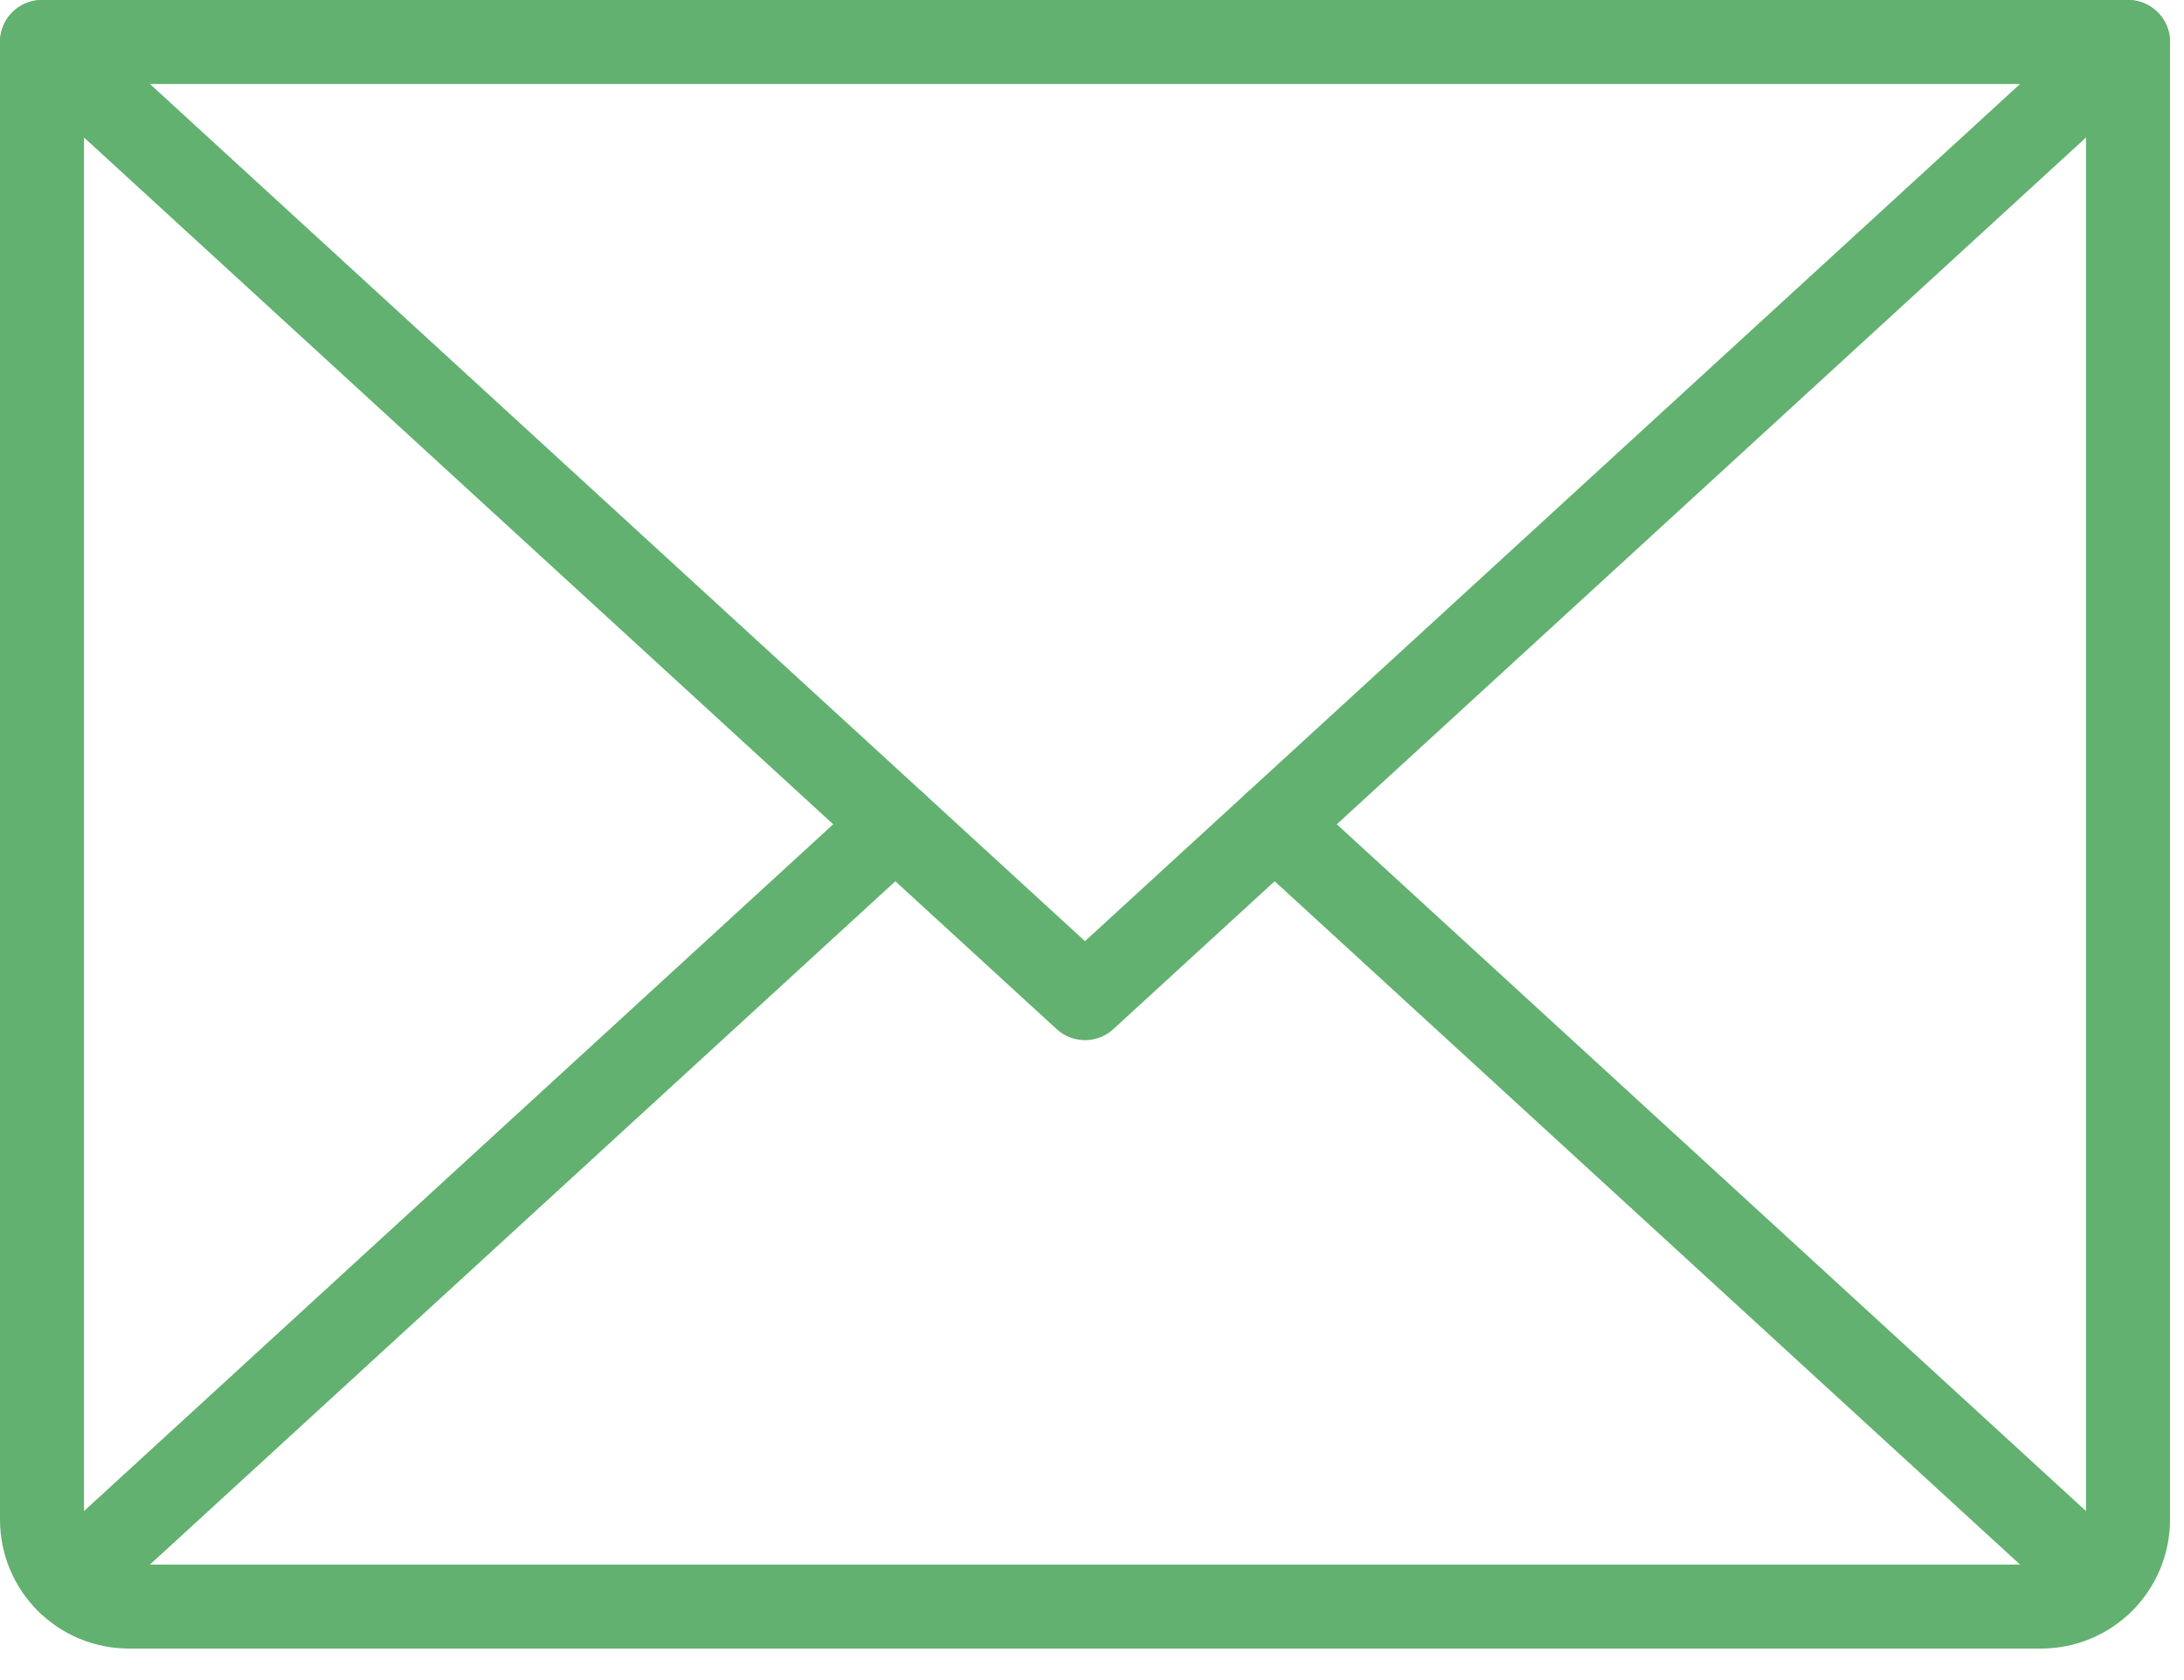 <svg width="52" height="40" viewBox="0 0 52 40" fill="none" xmlns="http://www.w3.org/2000/svg">
<path d="M50.667 1L25.833 23.764L1 1" stroke="#62B170" stroke-width="2" stroke-linecap="round" stroke-linejoin="round"/>
<path d="M1 1H50.667V36.181C50.667 36.729 50.449 37.256 50.06 37.644C49.672 38.032 49.146 38.25 48.597 38.25H3.069C2.521 38.25 1.994 38.032 1.606 37.644C1.218 37.256 1 36.729 1 36.181V1Z" stroke="#62B170" stroke-width="2" stroke-linecap="round" stroke-linejoin="round"/>
<path d="M21.318 19.625L1.638 37.665" stroke="#62B170" stroke-width="2" stroke-linecap="round" stroke-linejoin="round"/>
<path d="M50.029 37.665L30.349 19.625" stroke="#62B170" stroke-width="2" stroke-linecap="round" stroke-linejoin="round"/>
</svg>
